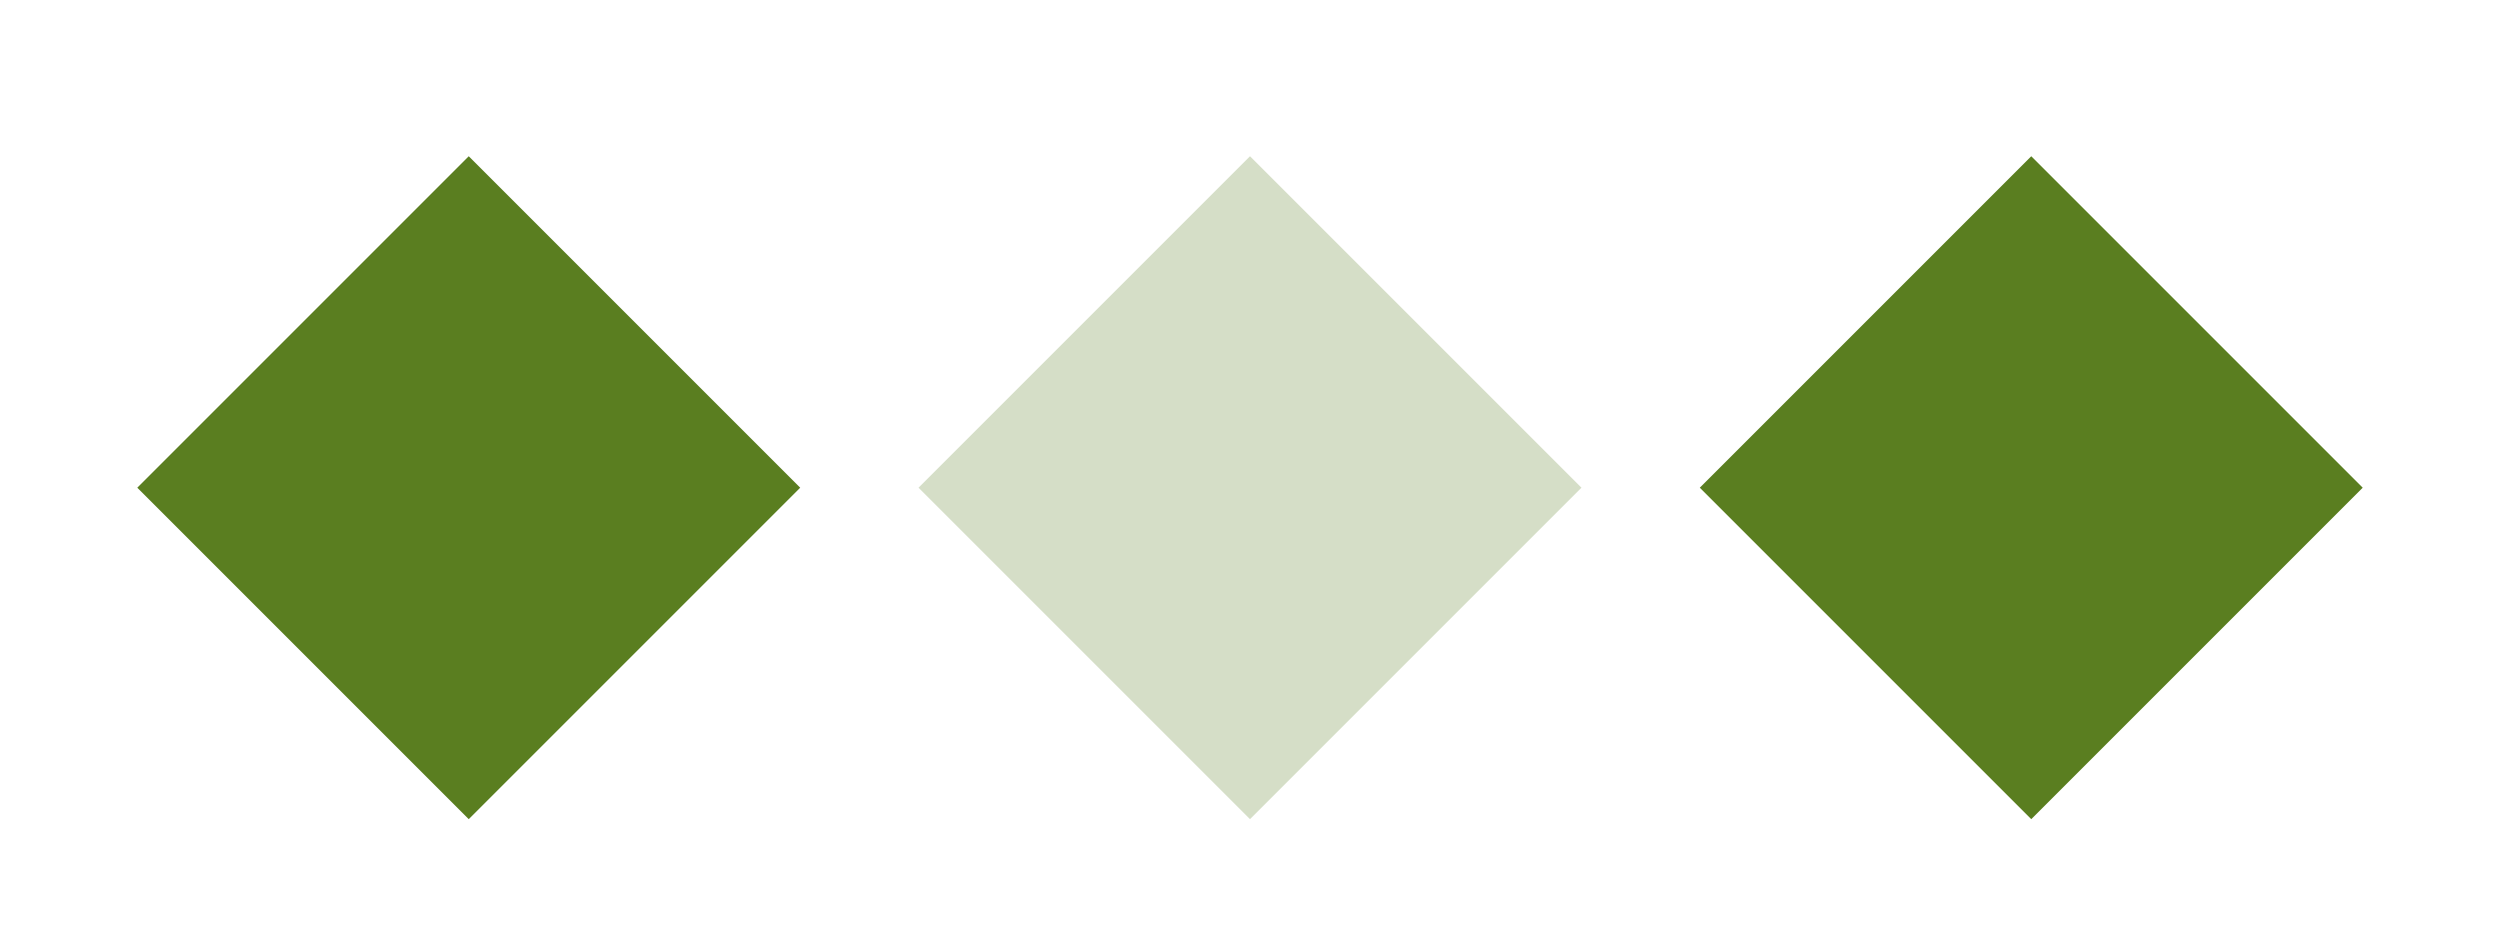 <svg xmlns='http://www.w3.org/2000/svg' width='80' height='30' fill='#5A7E20'><rect width='15' height='15' transform='translate(15,5) rotate(45)'><animate attributeName='width' from='15' to='15' begin='0s' dur='1s' values='15;8;15' calcMode='linear' repeatCount='indefinite'/><animate attributeName='height' from='15' to='15' begin='0s' dur='1s' values='15;8;15' calcMode='linear' repeatCount='indefinite'/><animate attributeName='fill-opacity' from='1' to='1' begin='0s' dur='1s' values='1;.25;1' calcMode='linear' repeatCount='indefinite'/></rect><rect width='15' height='15' transform='translate(40,5) rotate(45)' fill-opacity='.25'><animate attributeName='width' from='8' to='8' begin='0s' dur='1s' values='8;15;8' calcMode='linear' repeatCount='indefinite'/><animate attributeName='height' from='8' to='8' begin='0s' dur='1s' values='8;15;8' calcMode='linear' repeatCount='indefinite'/><animate attributeName='fill-opacity' from='.25' to='.25' begin='0s' dur='1s' values='.25;1;.25' calcMode='linear' repeatCount='indefinite'/></rect><rect width='15' height='15' transform='translate(65,5) rotate(45)'><animate attributeName='width' from='15' to='15' begin='0s' dur='1s' values='15;8;15' calcMode='linear' repeatCount='indefinite'/><animate attributeName='height' from='15' to='15' begin='0s' dur='1s' values='15;8;15' calcMode='linear' repeatCount='indefinite'/><animate attributeName='fill-opacity' from='1' to='1' begin='0s' dur='1s' values='1;.25;1' calcMode='linear' repeatCount='indefinite'/></rect></svg>